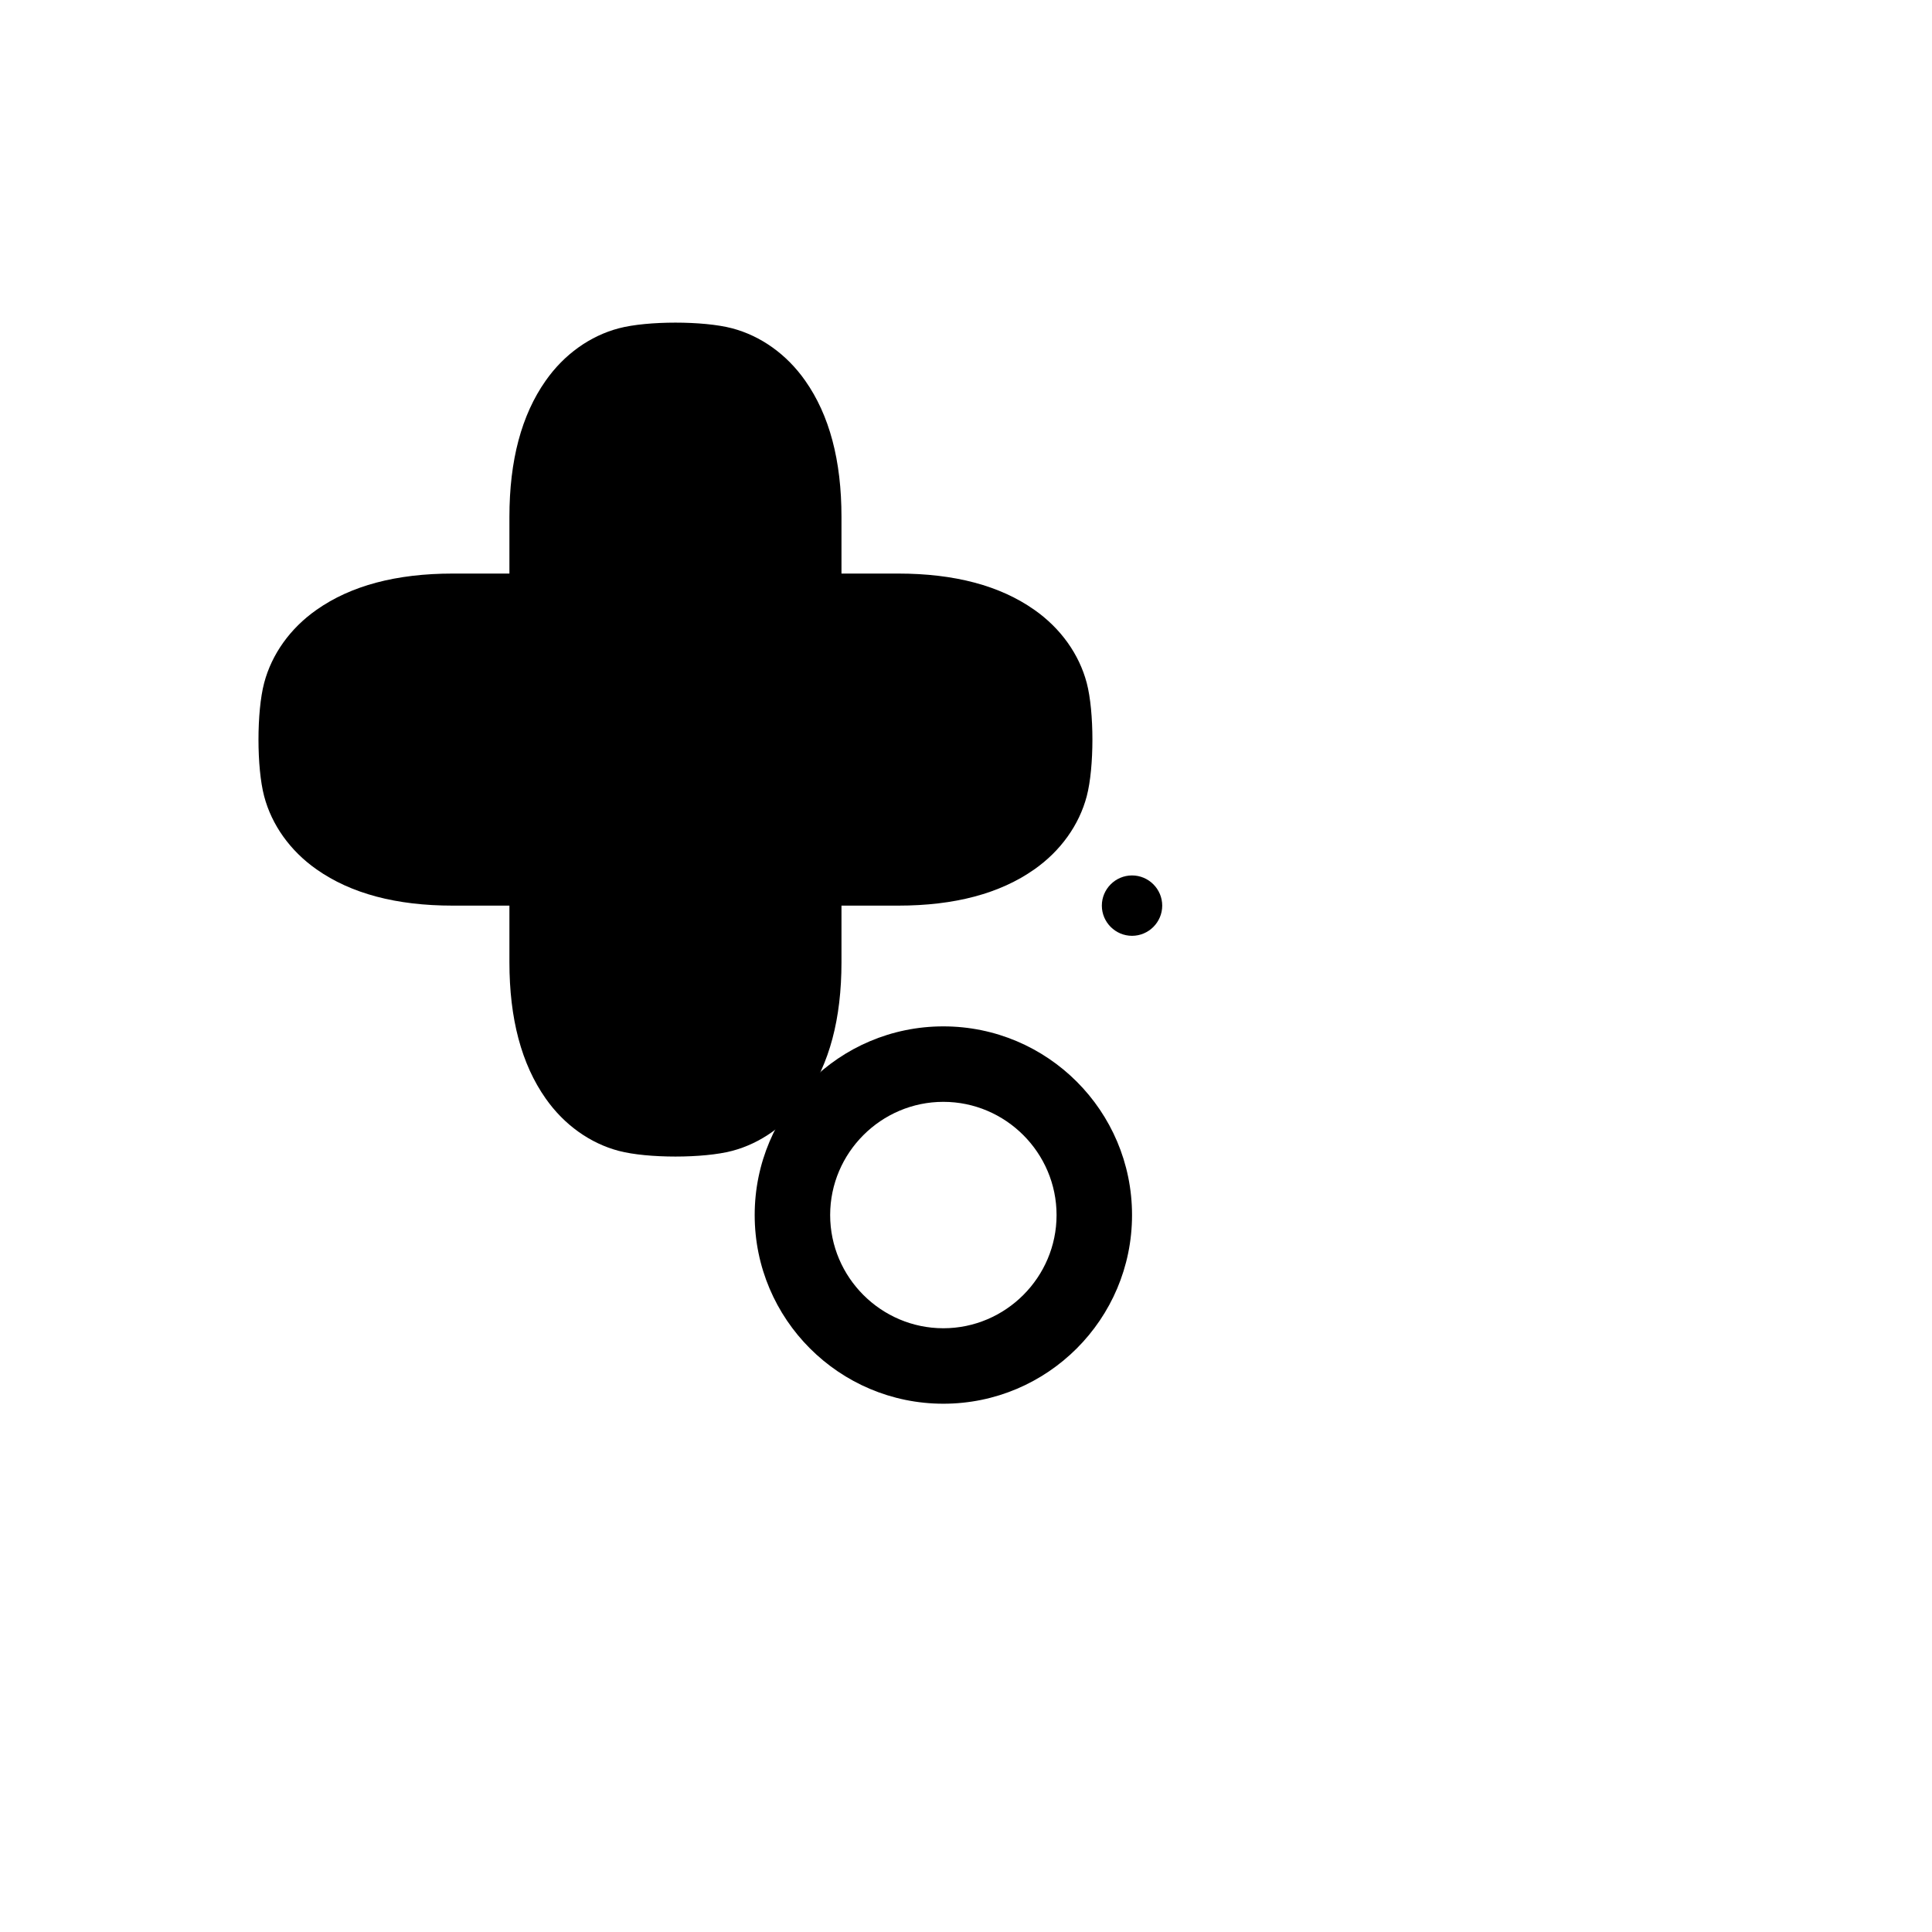 <?xml version="1.0" standalone="no"?>
<!DOCTYPE svg PUBLIC "-//W3C//DTD SVG 20010904//EN" "http://www.w3.org/TR/2001/REC-SVG-20010904/DTD/svg10.dtd">
<svg version="1.0" xmlns="http://www.w3.org/2000/svg"
     width="512" height="512" viewBox="0 0 512 512"
     preserveAspectRatio="xMidYMid meet">
    <g transform="translate(0,512) scale(0.1,-0.1)"
       fill="#000000" stroke="none">
        <!-- Forma simplificada de un coche moderno -->
        <path d="M1200 3600 c-150 0 -270 -32 -361 -96 c-70 -49 -119 -118 -139 -194
        c-20 -76 -20 -224 0 -300 c20 -76 69 -145 139 -194 c91 -64 211 -96 361 -96
        l150 0 l0 -150 c0 -150 32 -270 96 -361 c49 -70 118 -119 194 -139 c76 -20
        224 -20 300 0 c76 20 145 69 194 139 c64 91 96 211 96 361 l0 150 l150 0
        c150 0 270 32 361 96 c70 49 119 118 139 194 c20 76 20 224 0 300 c-20 76
        -69 145 -139 194 c-91 64 -211 96 -361 96 l-150 0 l0 150 c0 150 -32 270 -96
        361 c-49 70 -118 119 -194 139 c-76 20 -224 20 -300 0 c-76 -20 -145 -69
        -194 -139 c-64 -91 -96 -211 -96 -361 l0 -150 l-150 0z"/>
        <!-- Detalles del coche -->
        <path d="M2000 2800 c-44 0 -80 -36 -80 -80 c0 -44 36 -80 80 -80 c44 0 80 36
        80 80 c0 44 -36 80 -80 80z"/>
        <path d="M3000 2800 c-44 0 -80 -36 -80 -80 c0 -44 36 -80 80 -80 c44 0 80 36
        80 80 c0 44 -36 80 -80 80z"/>
        <path d="M2500 2400 c-276 0 -500 -224 -500 -500 c0 -276 224 -500 500 -500
        c276 0 500 224 500 500 c0 276 -224 500 -500 500z m0 -800 c-165 0 -300 135
        -300 300 c0 165 135 300 300 300 c165 0 300 -135 300 -300 c0 -165 -135 -300
        -300 -300z"/>
    </g>
</svg>